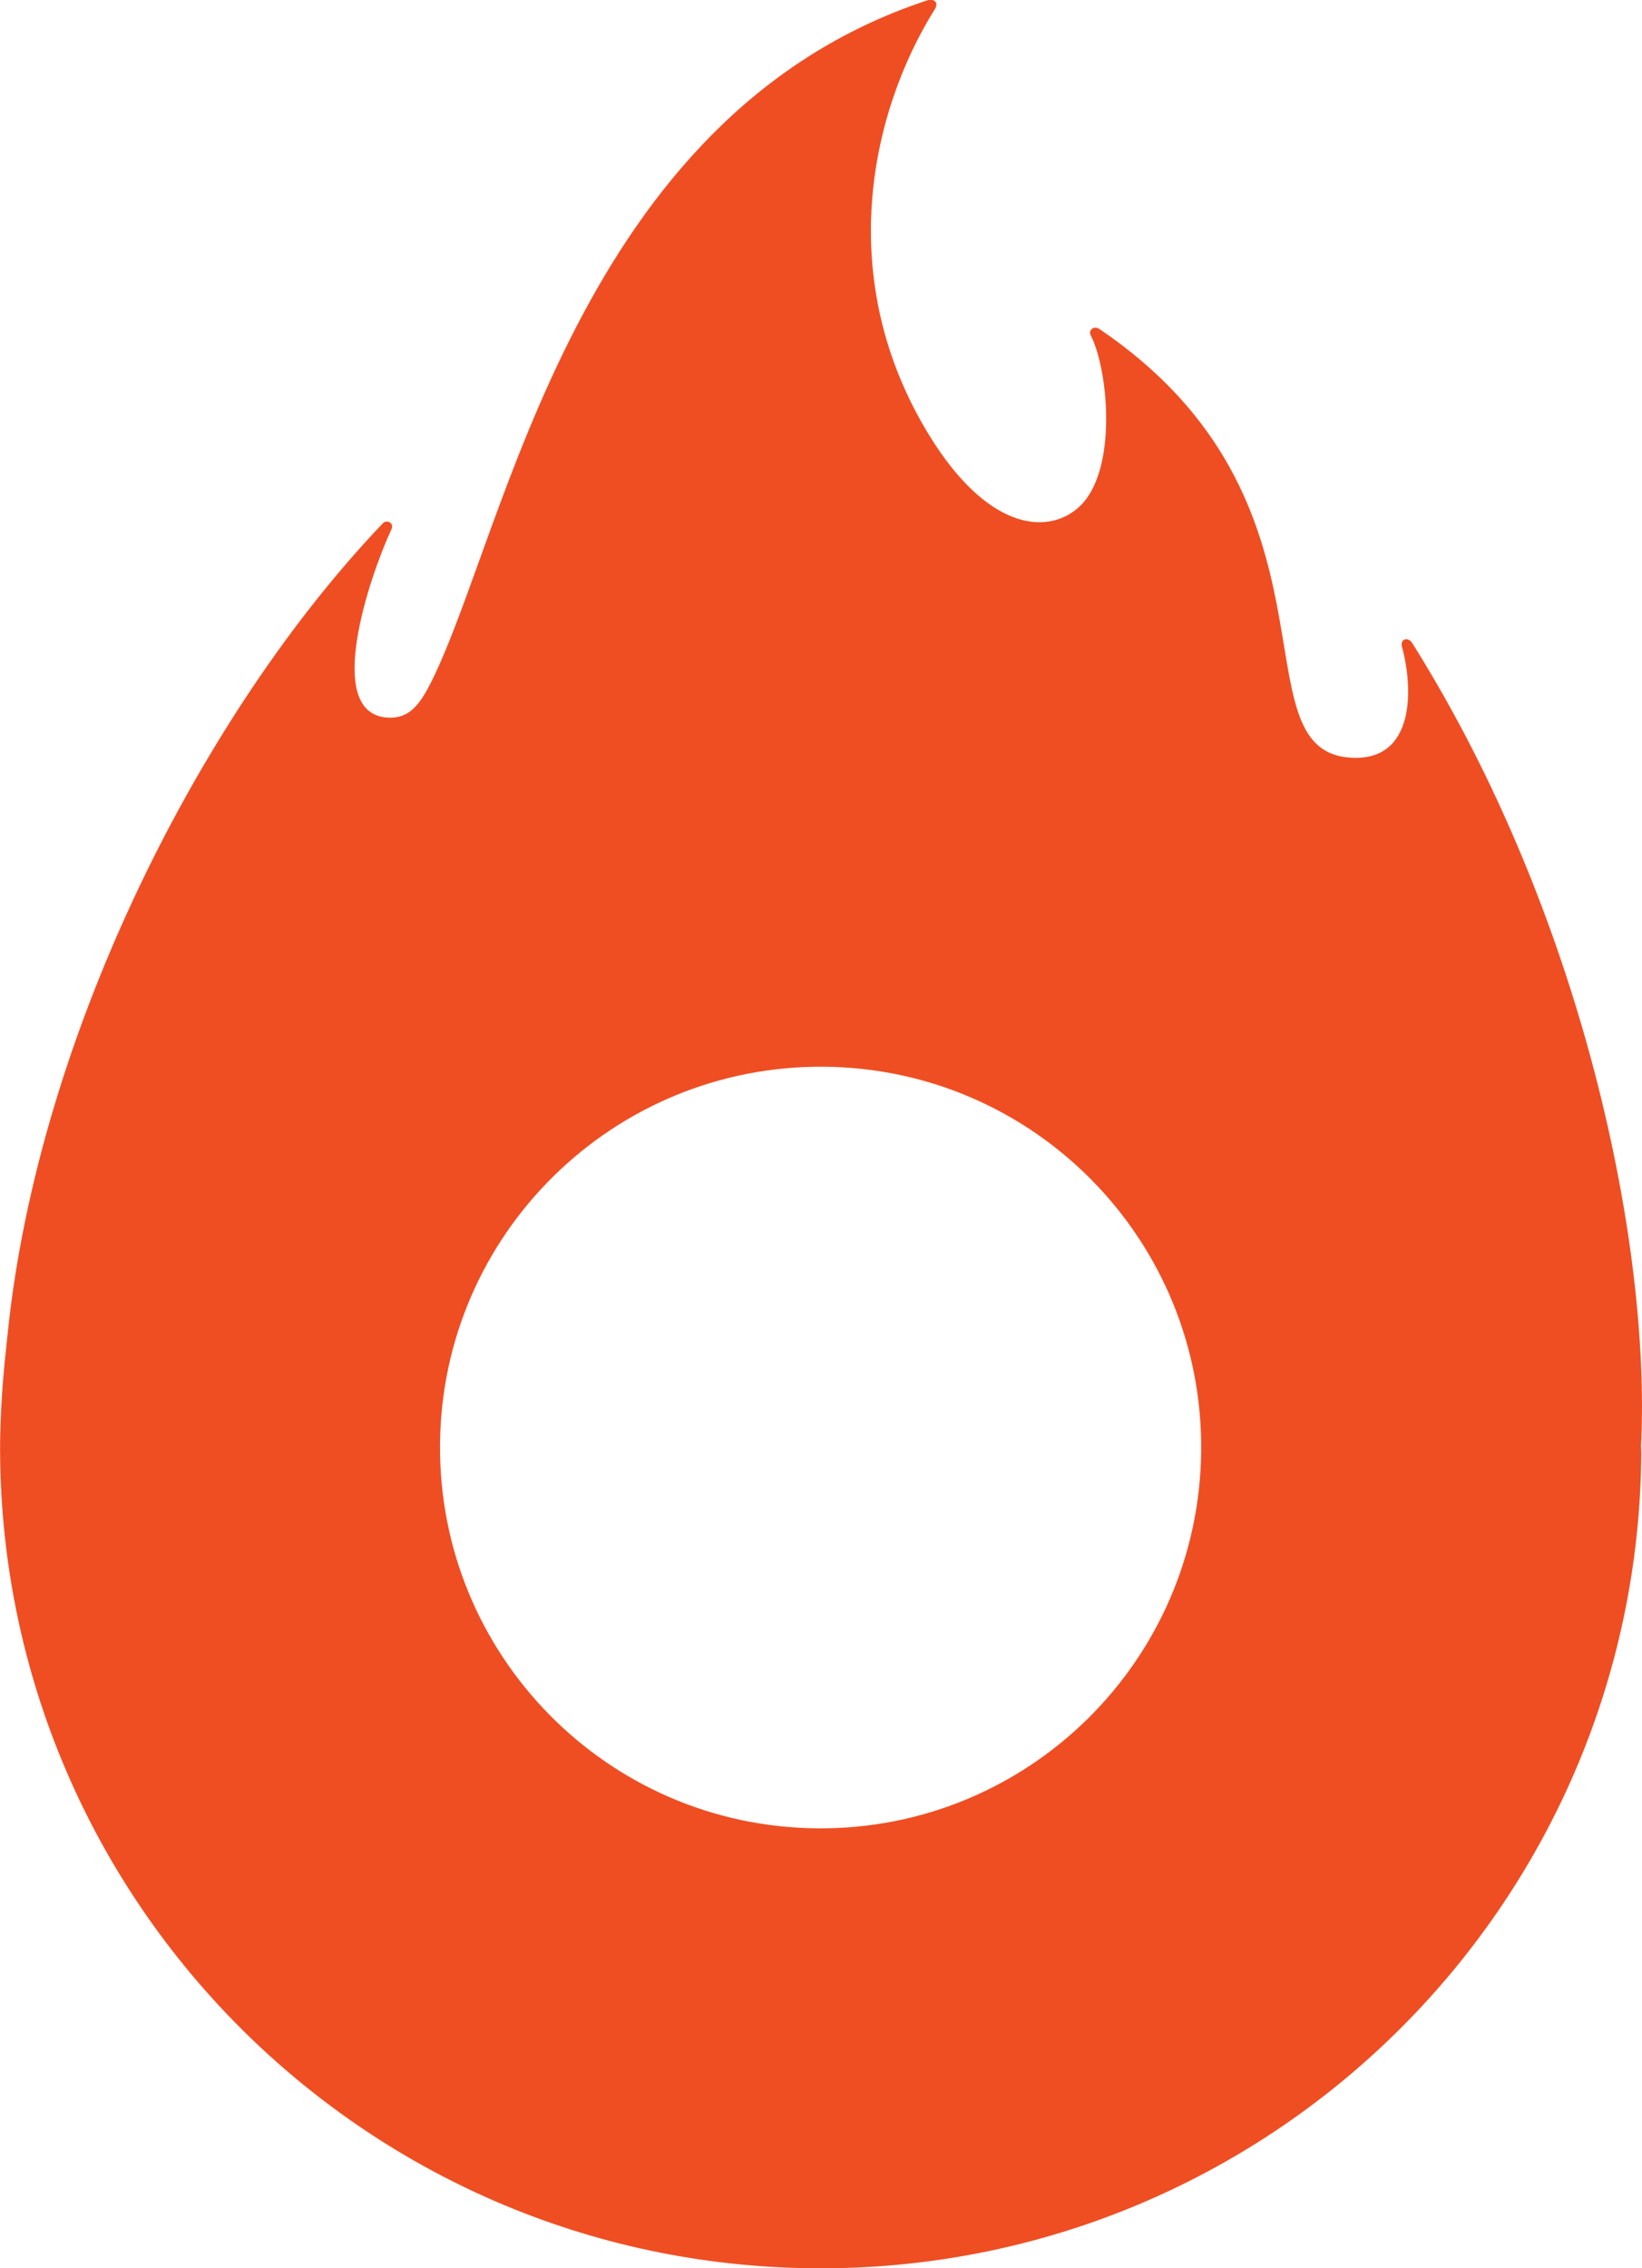 <?xml version="1.0" encoding="UTF-8"?>
<svg id="Camada_2" data-name="Camada 2" xmlns="http://www.w3.org/2000/svg" viewBox="0 0 162.66 224.63">
  <defs>
    <style>
      .cls-1 {
        fill: #ef4e23;
        stroke-width: 0px;
      }
    </style>
  </defs>
  <g id="Camada_1-2" data-name="Camada 1">
    <path class="cls-1" d="m162.56,143.29c1.02-20.03-5.84-52.81-22.65-79.59-.44-.69-1.2-.42-1.04.31,1.13,4.09,1.38,11.46-5.11,11.02-11.5-.76.4-25.4-24.87-42.46-.51-.35-1.11.11-.84.65,1.73,3.29,2.76,13.55-1.24,17.06-3.2,2.8-9.1,2.06-14.77-7.19-9.44-15.41-5.86-31.89.56-42.17.47-.76-.18-1.07-.73-.89-34.75,11.46-41.7,52.43-49.08,67.36-1.24,2.51-2.31,3.82-4.44,3.67-6.33-.42-1.76-13.93.42-18.63.31-.65-.45-1.02-.85-.6C20.05,70.54,3.84,102.38.77,131.96c.09-.71-.29,2.44-.47,4.75-.07.91-.13,1.8-.18,2.71-.05,1.09-.09,2.16-.11,3.26-.36,44.9,35.73,81.59,80.63,81.95,44.9.36,81.59-35.73,81.95-80.63,0-.22-.02-.47-.02-.71Zm-81.57,37.77c-20.83-.16-37.57-17.19-37.4-38.02.16-20.83,17.19-37.57,38.02-37.4,20.83.16,37.57,17.19,37.38,38.02-.18,20.83-17.19,37.57-38,37.4Z"/>
  </g>
</svg>